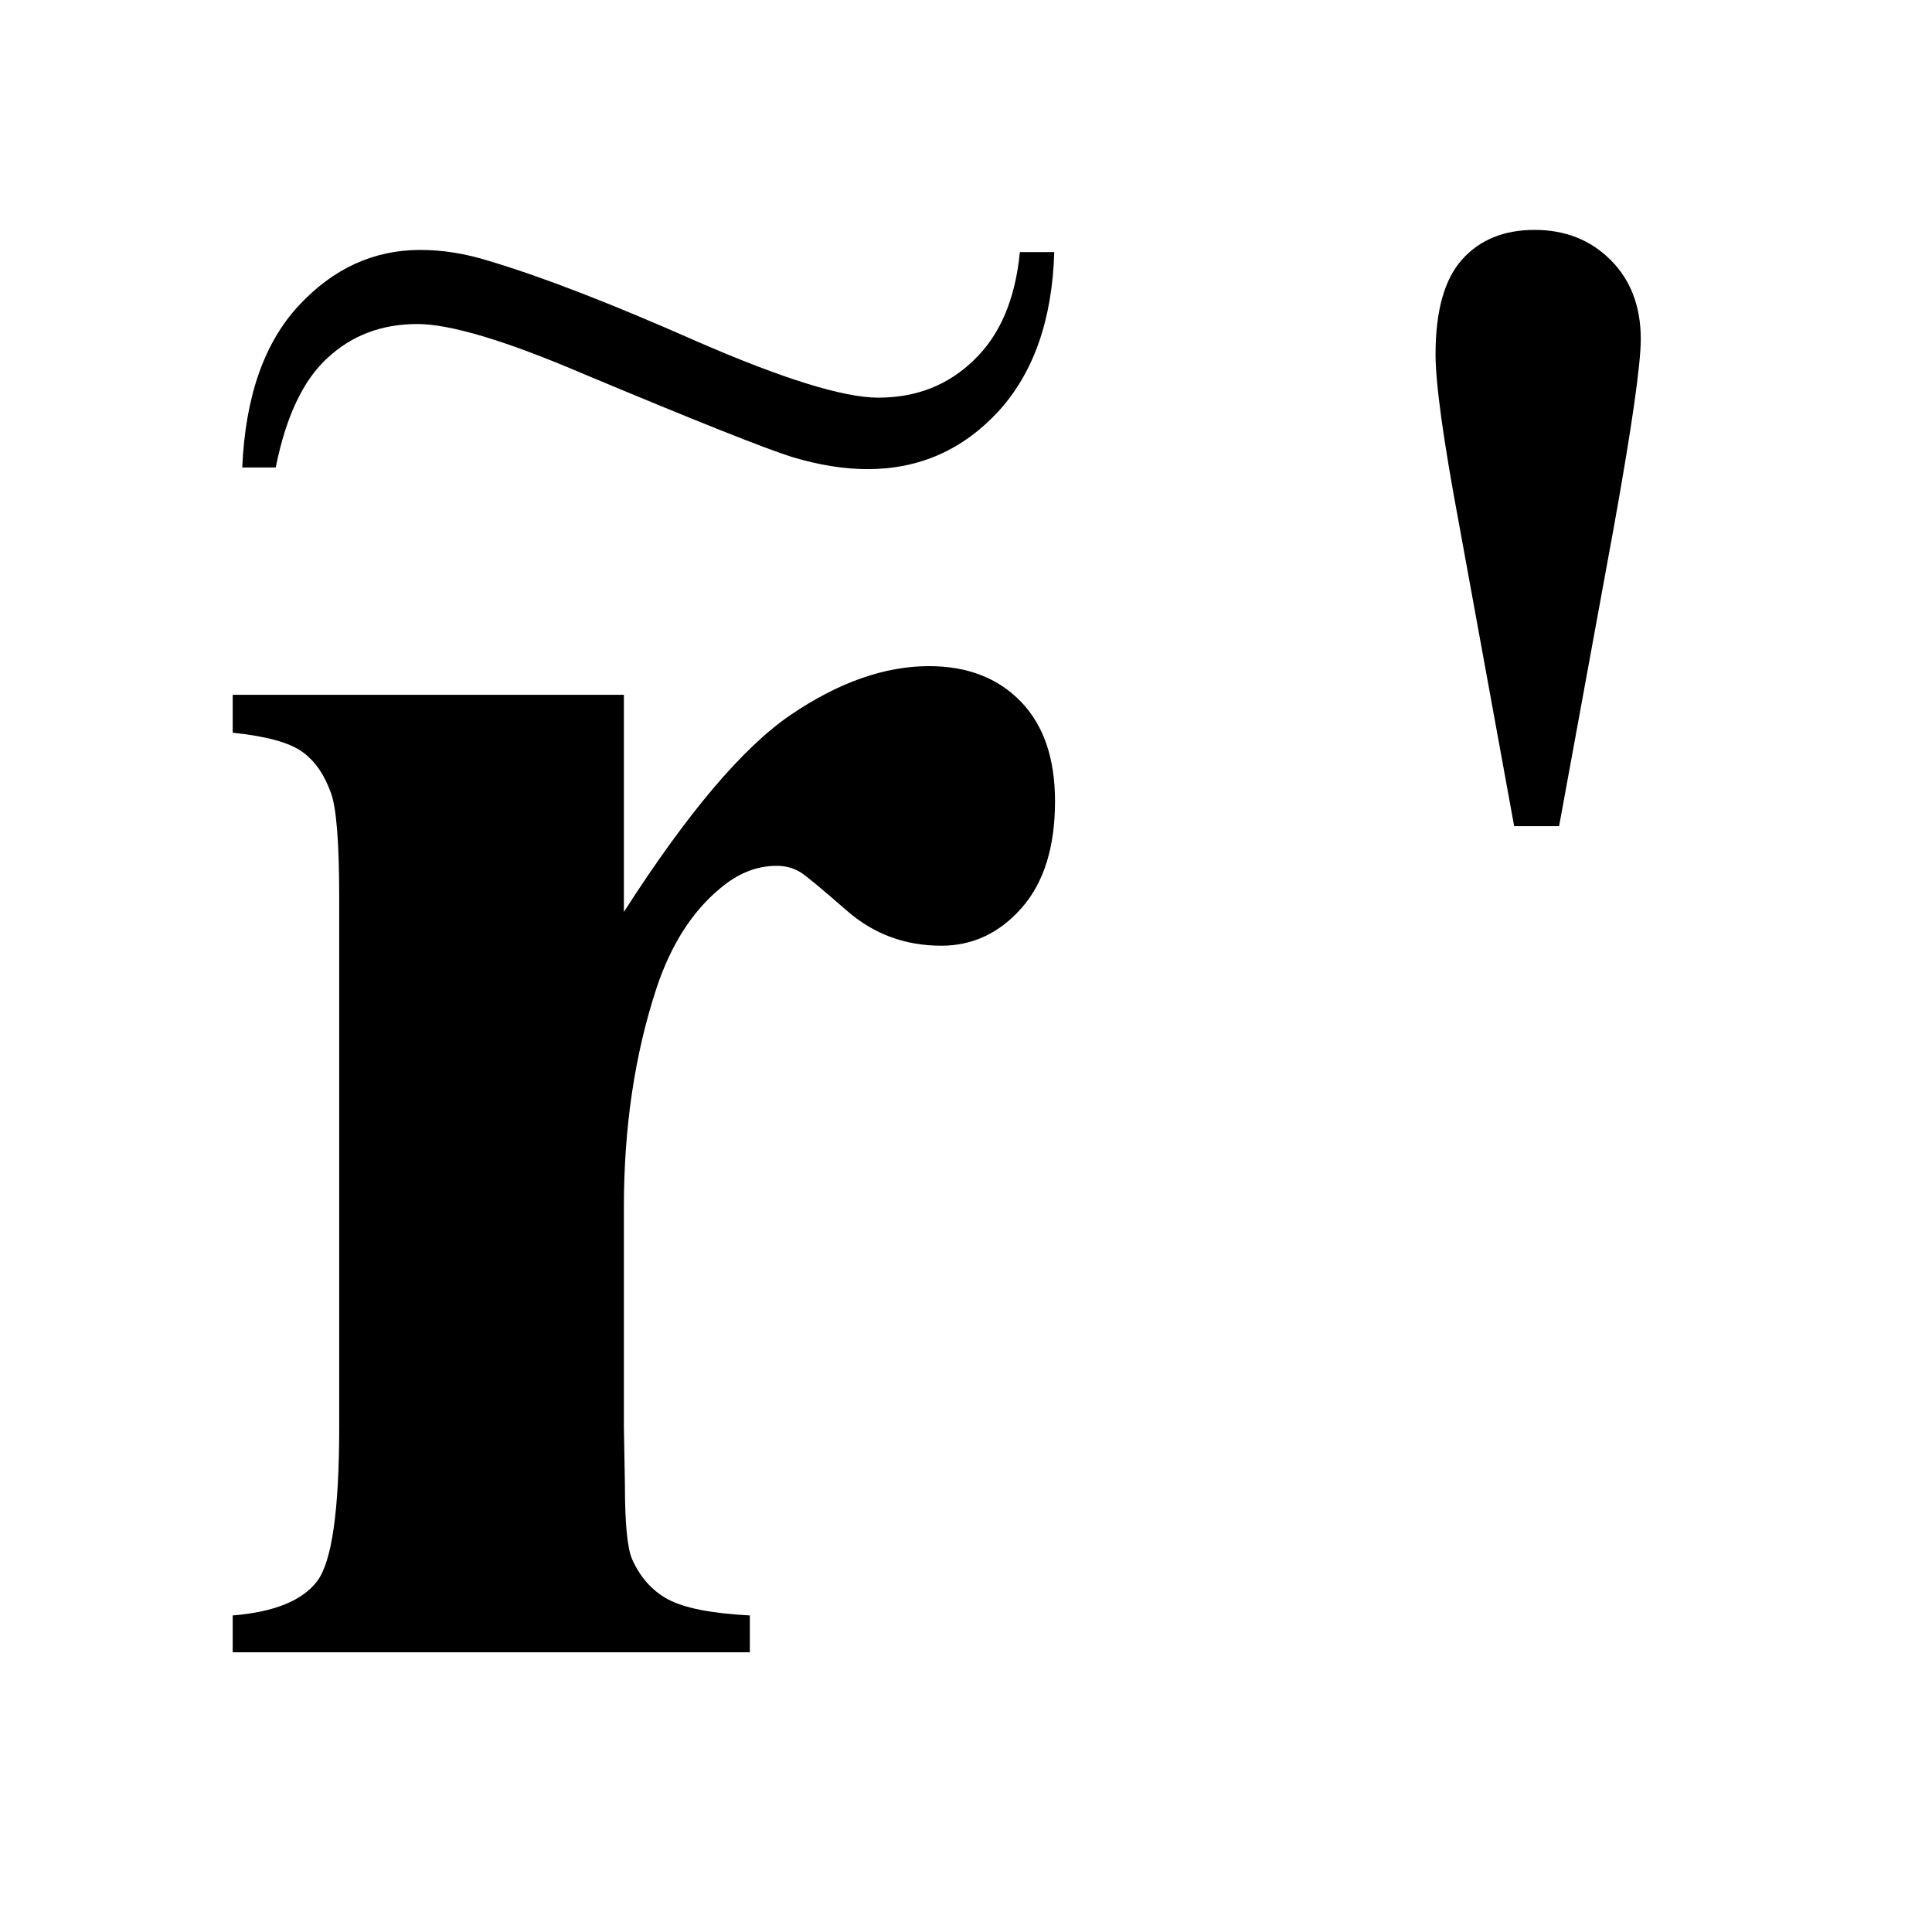 <?xml version="1.0" encoding="UTF-8"?>
<!DOCTYPE svg PUBLIC '-//W3C//DTD SVG 1.0//EN'
          'http://www.w3.org/TR/2001/REC-SVG-20010904/DTD/svg10.dtd'>
<svg stroke-dasharray="none" shape-rendering="auto" xmlns="http://www.w3.org/2000/svg" font-family="'Dialog'" text-rendering="auto" width="13" fill-opacity="1" color-interpolation="auto" color-rendering="auto" preserveAspectRatio="xMidYMid meet" font-size="12px" viewBox="0 0 13 13" fill="black" xmlns:xlink="http://www.w3.org/1999/xlink" stroke="black" image-rendering="auto" stroke-miterlimit="10" stroke-linecap="square" stroke-linejoin="miter" font-style="normal" stroke-width="1" height="13" stroke-dashoffset="0" font-weight="normal" stroke-opacity="1"
><!--Generated by the Batik Graphics2D SVG Generator--><defs id="genericDefs"
  /><g
  ><defs id="defs1"
    ><clipPath clipPathUnits="userSpaceOnUse" id="clipPath1"
      ><path d="M0.92 1.9 L8.976 1.9 L8.976 9.986 L0.92 9.986 L0.92 1.9 Z"
      /></clipPath
      ><clipPath clipPathUnits="userSpaceOnUse" id="clipPath2"
      ><path d="M29.496 60.902 L29.496 320.051 L287.707 320.051 L287.707 60.902 Z"
      /></clipPath
      ><clipPath clipPathUnits="userSpaceOnUse" id="clipPath3"
      ><path d="M0.933 1.874 L0.933 9.847 L9.102 9.847 L9.102 1.874 Z"
      /></clipPath
    ></defs
    ><g transform="scale(1.576,1.576) translate(-0.92,-1.9) matrix(0.031,0,0,0.031,0,0)"
    ><path d="M238.219 175.078 L230.625 133.453 Q227.391 116.156 227.391 110.109 Q227.391 101.109 231.047 97.031 Q234.703 92.953 241.031 92.953 Q247.359 92.953 251.508 97.102 Q255.656 101.25 255.656 108 Q255.656 113.203 252 133.594 L244.406 175.078 L238.219 175.078 Z" stroke="none" clip-path="url(#clipPath2)"
    /></g
    ><g transform="matrix(0.049,0,0,0.049,-1.45,-2.994)"
    ><path d="M115.266 156.516 L115.266 186.328 Q128.344 165.938 138.188 159.258 Q148.031 152.578 157.172 152.578 Q165.047 152.578 169.758 157.43 Q174.469 162.281 174.469 171.141 Q174.469 180.562 169.898 185.766 Q165.328 190.969 158.859 190.969 Q151.406 190.969 145.922 186.188 Q140.438 181.406 139.453 180.844 Q138.047 180 136.219 180 Q132.141 180 128.484 183.094 Q122.719 187.875 119.766 196.734 Q115.266 210.375 115.266 226.828 L115.266 257.062 L115.406 264.938 Q115.406 272.953 116.391 275.203 Q118.078 279 121.383 280.758 Q124.688 282.516 132.562 282.938 L132.562 288 L61.547 288 L61.547 282.938 Q70.125 282.234 73.148 278.227 Q76.172 274.219 76.172 257.062 L76.172 184.359 Q76.172 173.109 75.047 170.016 Q73.641 166.078 70.969 164.25 Q68.297 162.422 61.547 161.719 L61.547 156.516 L115.266 156.516 Z" stroke="none" clip-path="url(#clipPath2)"
    /></g
    ><g transform="matrix(1.554,0,0,1.598,-1.45,-2.994)"
    ><path d="M5.349 2.935 L5.498 2.935 Q5.485 3.363 5.255 3.607 Q5.024 3.849 4.69 3.849 Q4.538 3.849 4.363 3.798 Q4.189 3.745 3.462 3.449 Q2.955 3.238 2.74 3.238 Q2.509 3.238 2.351 3.381 Q2.193 3.521 2.127 3.842 L1.982 3.842 Q2.002 3.396 2.226 3.161 Q2.45 2.926 2.753 2.926 Q2.898 2.926 3.049 2.972 Q3.392 3.071 3.95 3.311 Q4.51 3.548 4.736 3.548 Q4.984 3.548 5.151 3.389 Q5.32 3.231 5.349 2.935 Z" stroke="none" clip-path="url(#clipPath3)"
    /></g
  ></g
></svg
>
